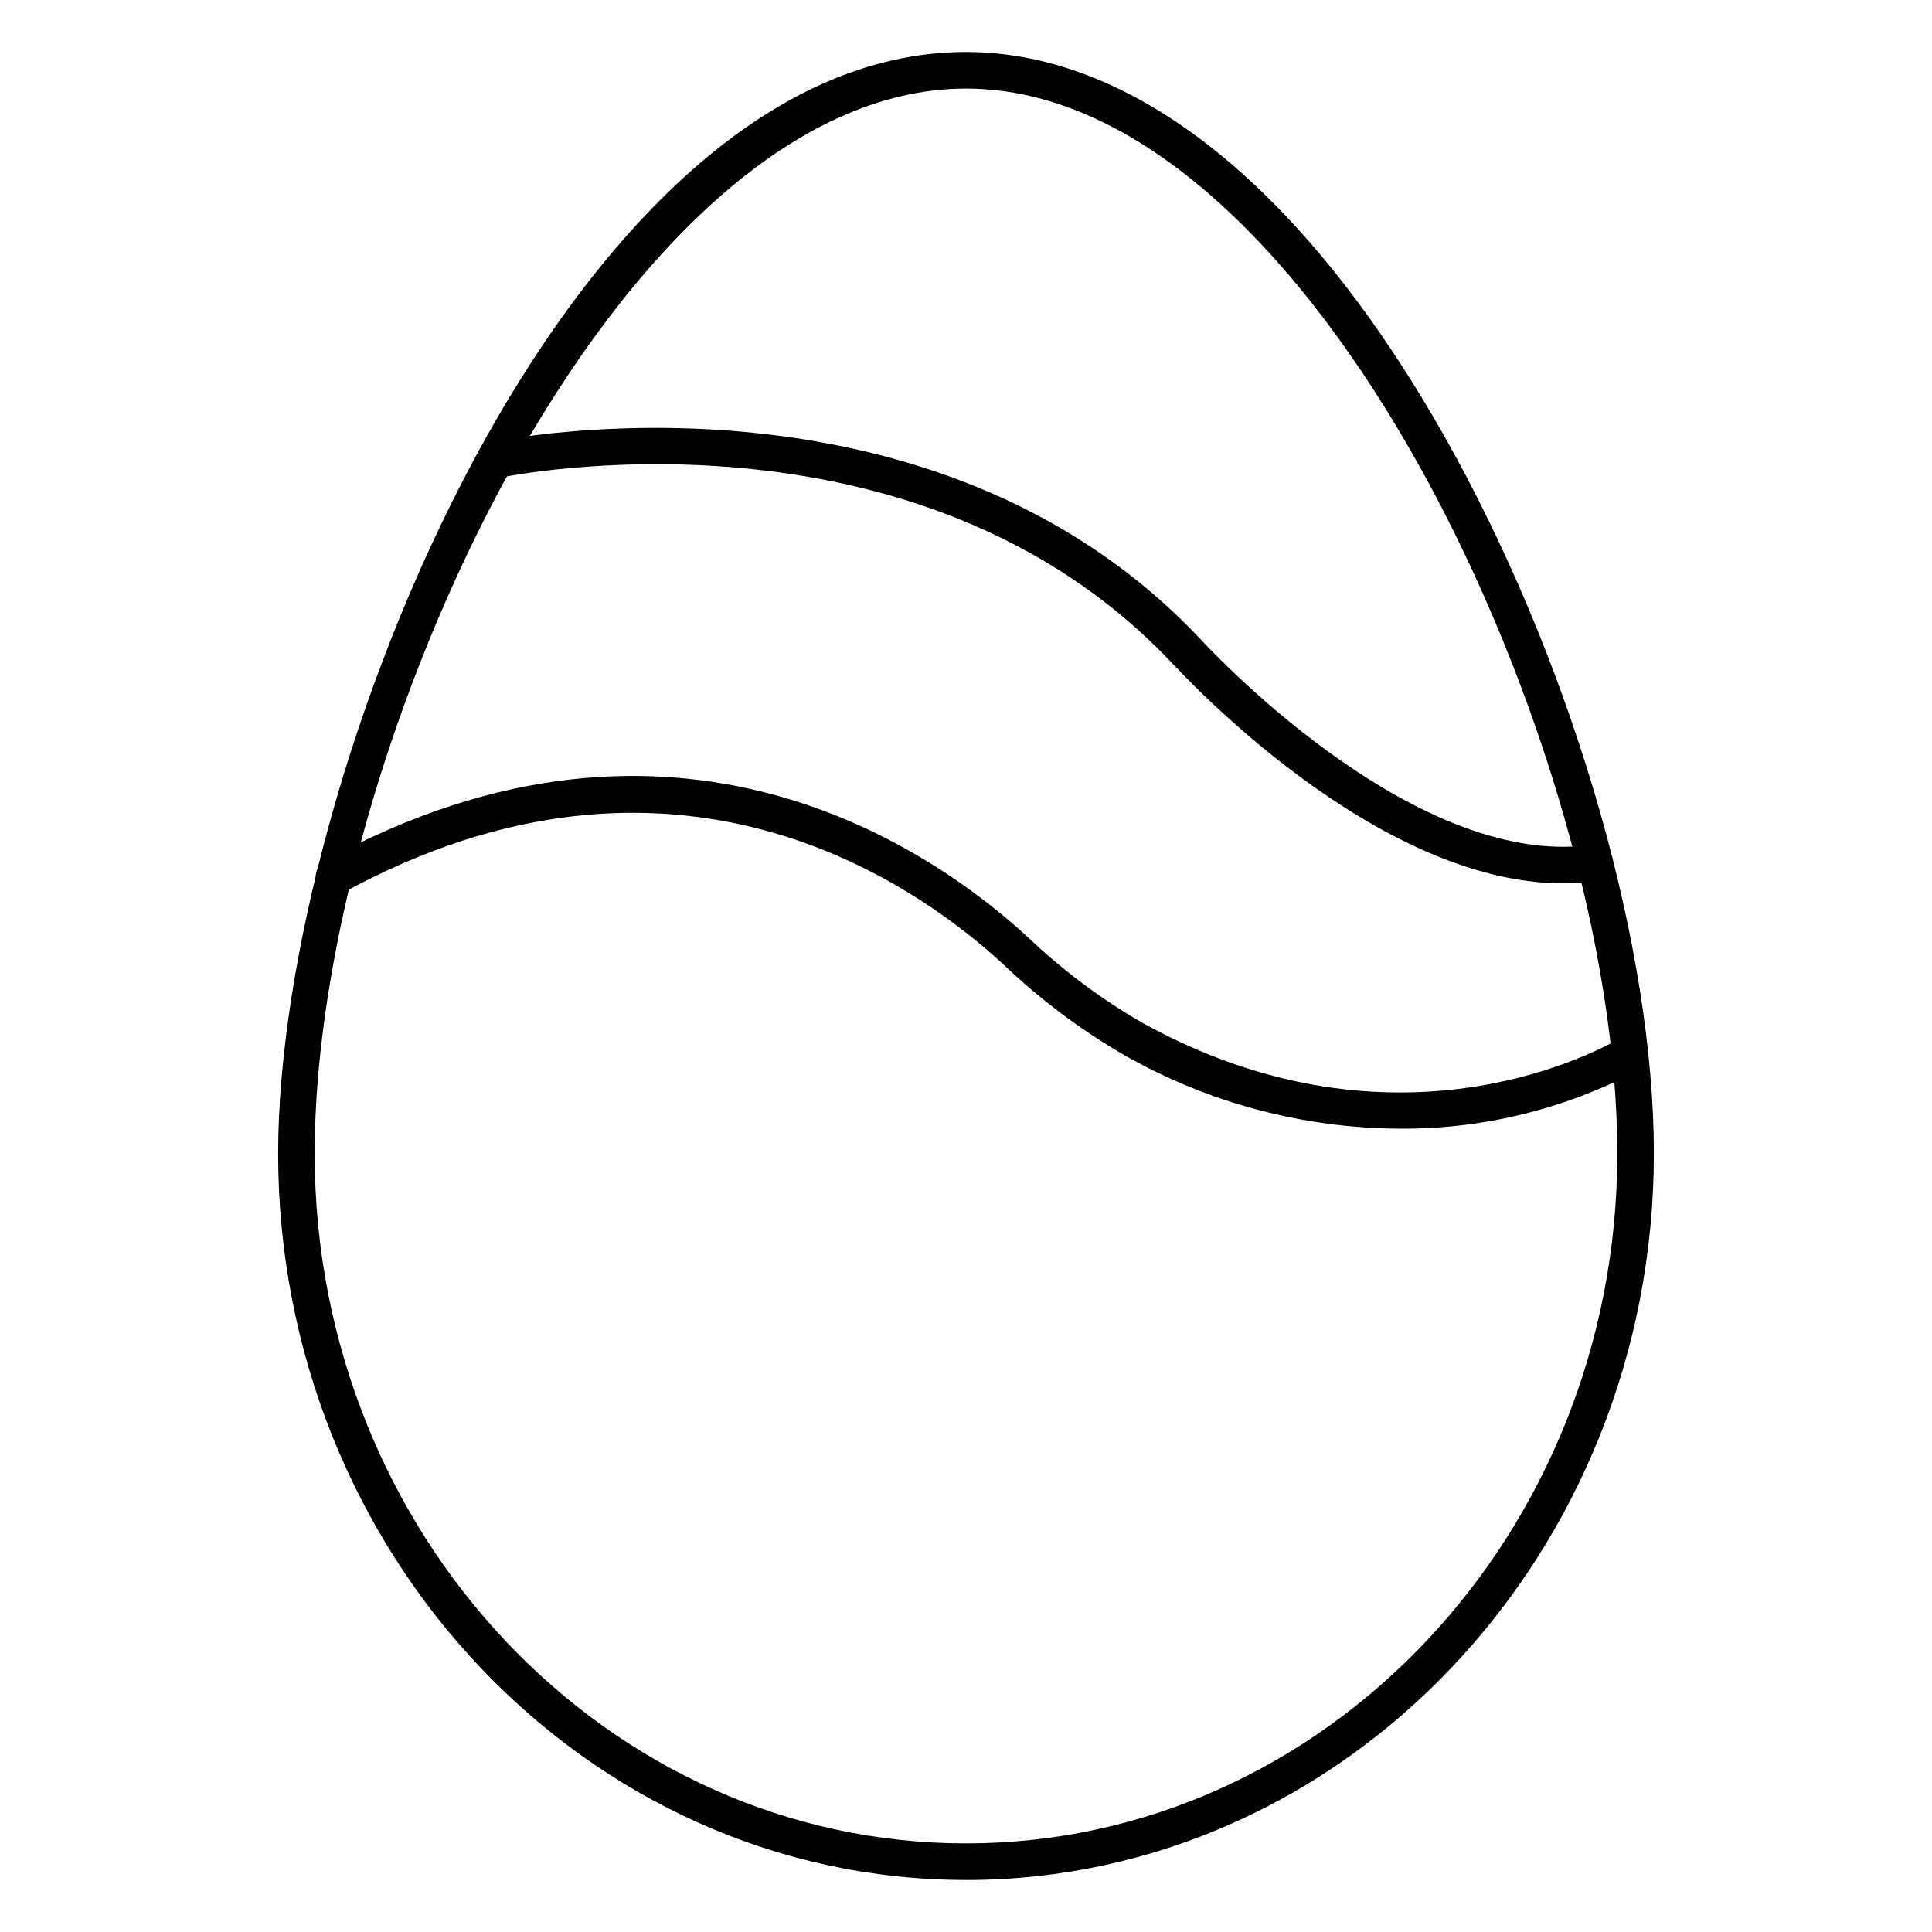 <?xml version="1.0" encoding="UTF-8"?>
<!-- Uploaded to: SVG Repo, www.svgrepo.com, Generator: SVG Repo Mixer Tools -->
<svg fill="#000000" width="800px" height="800px" version="1.1" viewBox="144 144 512 512" xmlns="http://www.w3.org/2000/svg">
 <g>
  <path d="m400 642.21c-100.52 0-182.29-86.375-182.29-192.51 0-99.941 76.977-291.92 182.29-291.92 45.926 0 92.043 38.078 129.73 107.16 31.926 58.52 52.562 130.8 52.562 184.76-0.004 106.14-81.773 192.52-182.29 192.52zm0-474.74c-92.043 0-172.61 175.89-172.61 282.23 0 100.81 77.461 182.82 172.61 182.82 95.141 0 172.6-82.016 172.6-182.82 0-106.34-80.562-282.23-172.6-282.23z"/>
  <path d="m558.26 378.1c-50.234 0-101.15-55.855-103.43-58.133-68.109-72.469-177.4-49.555-178.46-49.363-1.281 0.359-2.656 0.176-3.797-0.508-1.145-0.688-1.953-1.812-2.242-3.113-0.285-1.301-0.023-2.66 0.723-3.762 0.75-1.105 1.918-1.848 3.234-2.062 1.113-0.242 115.63-24.223 187.67 52.027 0.629 0.68 56.047 61.523 103.96 54.691 2.648-0.371 5.098 1.473 5.473 4.121s-1.469 5.098-4.117 5.473c-2.984 0.426-5.996 0.637-9.012 0.629z"/>
  <path d="m514.81 443.11c-25.48-0.148-50.496-6.816-72.664-19.379-11.699-6.758-22.543-14.887-32.312-24.219-23.543-21.703-87.344-66.758-174.98-18.895-1.129 0.621-2.461 0.766-3.695 0.398-1.238-0.363-2.277-1.203-2.894-2.336-0.617-1.129-0.762-2.461-0.398-3.695 0.363-1.238 1.203-2.277 2.336-2.894 92.914-50.77 161.07-2.809 186.12 20.199l0.004 0.004c9.195 8.773 19.41 16.418 30.422 22.766 64.43 35.652 116.89 9.688 126.78 4.019v0.004c2.328-1.34 5.297-0.535 6.637 1.793 1.336 2.328 0.535 5.297-1.793 6.637-19.559 10.406-41.406 15.766-63.559 15.598z"/>
 </g>
</svg>